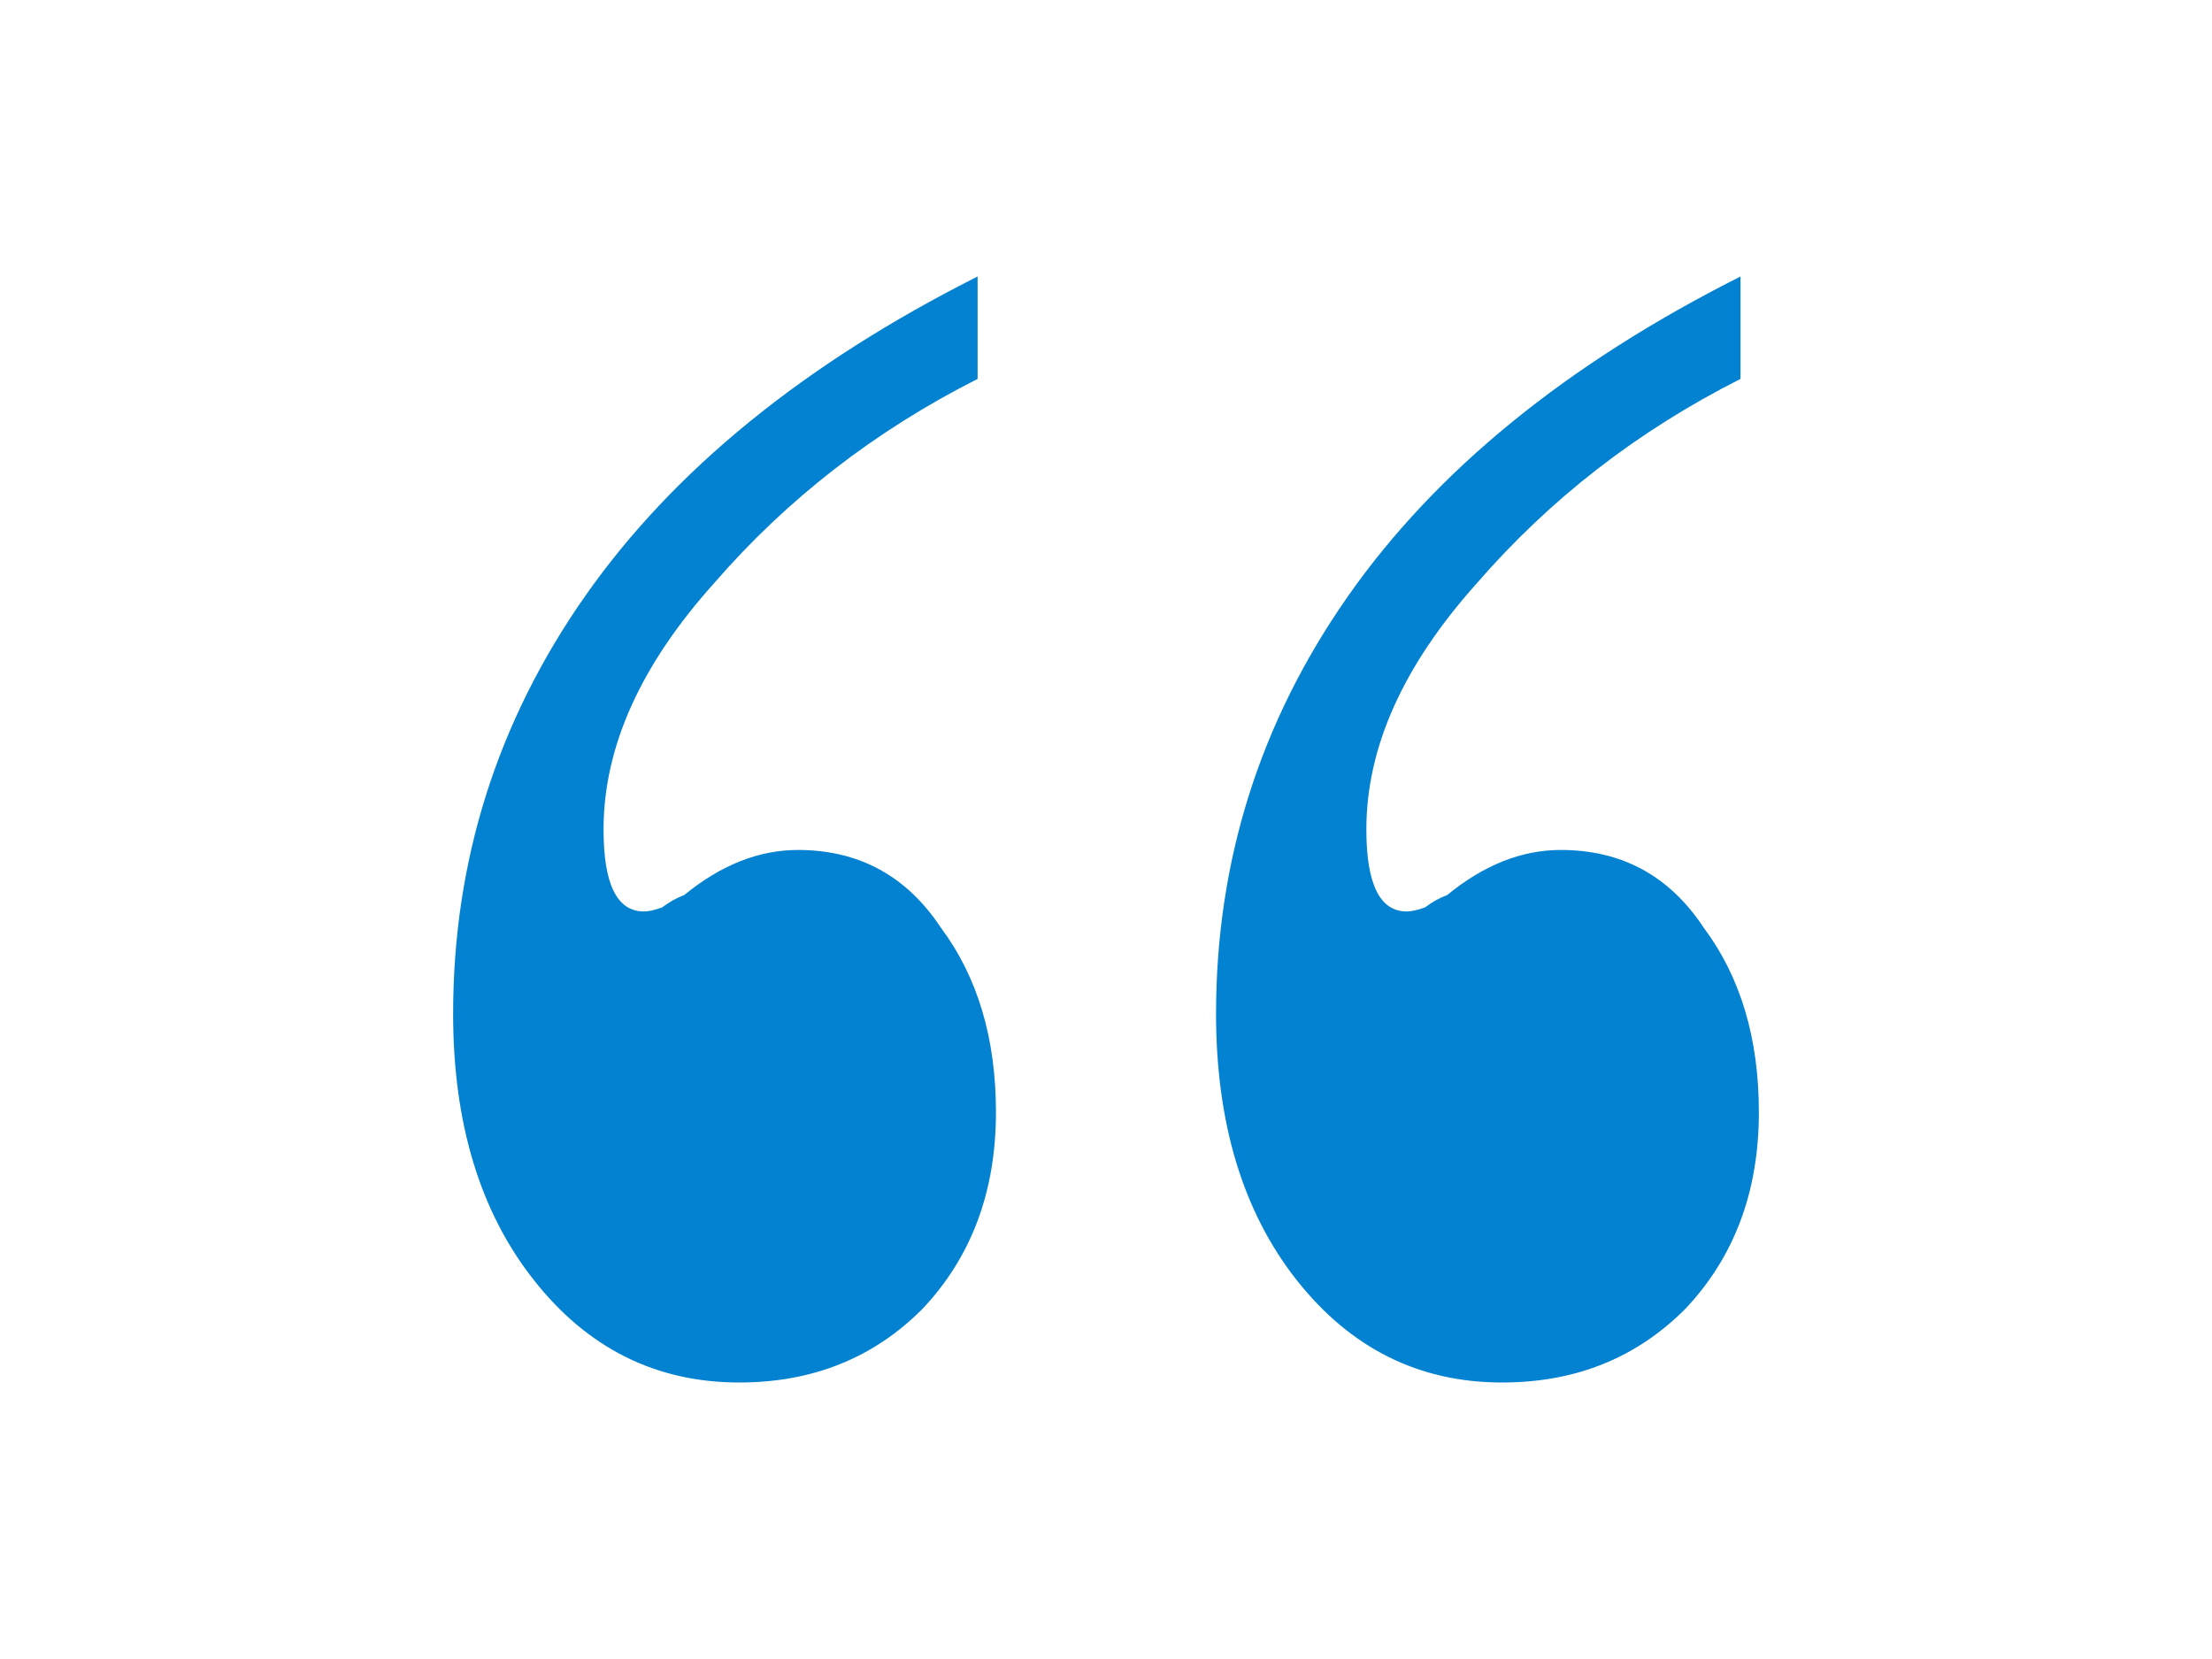 <svg xmlns="http://www.w3.org/2000/svg" width="20" height="15" viewBox="0 0 20 15" fill="none">
  <path d="M7.214 7.685C7.767 7.685 8.198 7.92 8.508 8.389C8.839 8.833 9.005 9.389 9.005 10.056C9.005 10.772 8.784 11.364 8.342 11.833C7.9 12.278 7.347 12.5 6.684 12.5C5.932 12.5 5.313 12.191 4.827 11.574C4.34 10.957 4.097 10.154 4.097 9.167C4.097 7.784 4.495 6.525 5.291 5.389C6.087 4.253 7.27 3.29 8.839 2.5V3.426C7.911 3.895 7.115 4.512 6.452 5.278C5.788 6.019 5.457 6.759 5.457 7.5C5.457 7.994 5.578 8.241 5.822 8.241C5.866 8.241 5.921 8.228 5.987 8.204C6.054 8.154 6.12 8.117 6.186 8.093C6.518 7.821 6.861 7.685 7.214 7.685ZM14.112 7.685C14.665 7.685 15.096 7.92 15.405 8.389C15.737 8.833 15.903 9.389 15.903 10.056C15.903 10.772 15.682 11.364 15.239 11.833C14.797 12.278 14.245 12.5 13.581 12.5C12.83 12.5 12.211 12.191 11.724 11.574C11.238 10.957 10.995 10.154 10.995 9.167C10.995 7.784 11.393 6.525 12.189 5.389C12.985 4.253 14.167 3.29 15.737 2.5V3.426C14.808 3.895 14.012 4.512 13.349 5.278C12.686 6.019 12.354 6.759 12.354 7.5C12.354 7.994 12.476 8.241 12.719 8.241C12.763 8.241 12.819 8.228 12.885 8.204C12.951 8.154 13.018 8.117 13.084 8.093C13.416 7.821 13.758 7.685 14.112 7.685Z" fill="#0282D0"/>
</svg>
